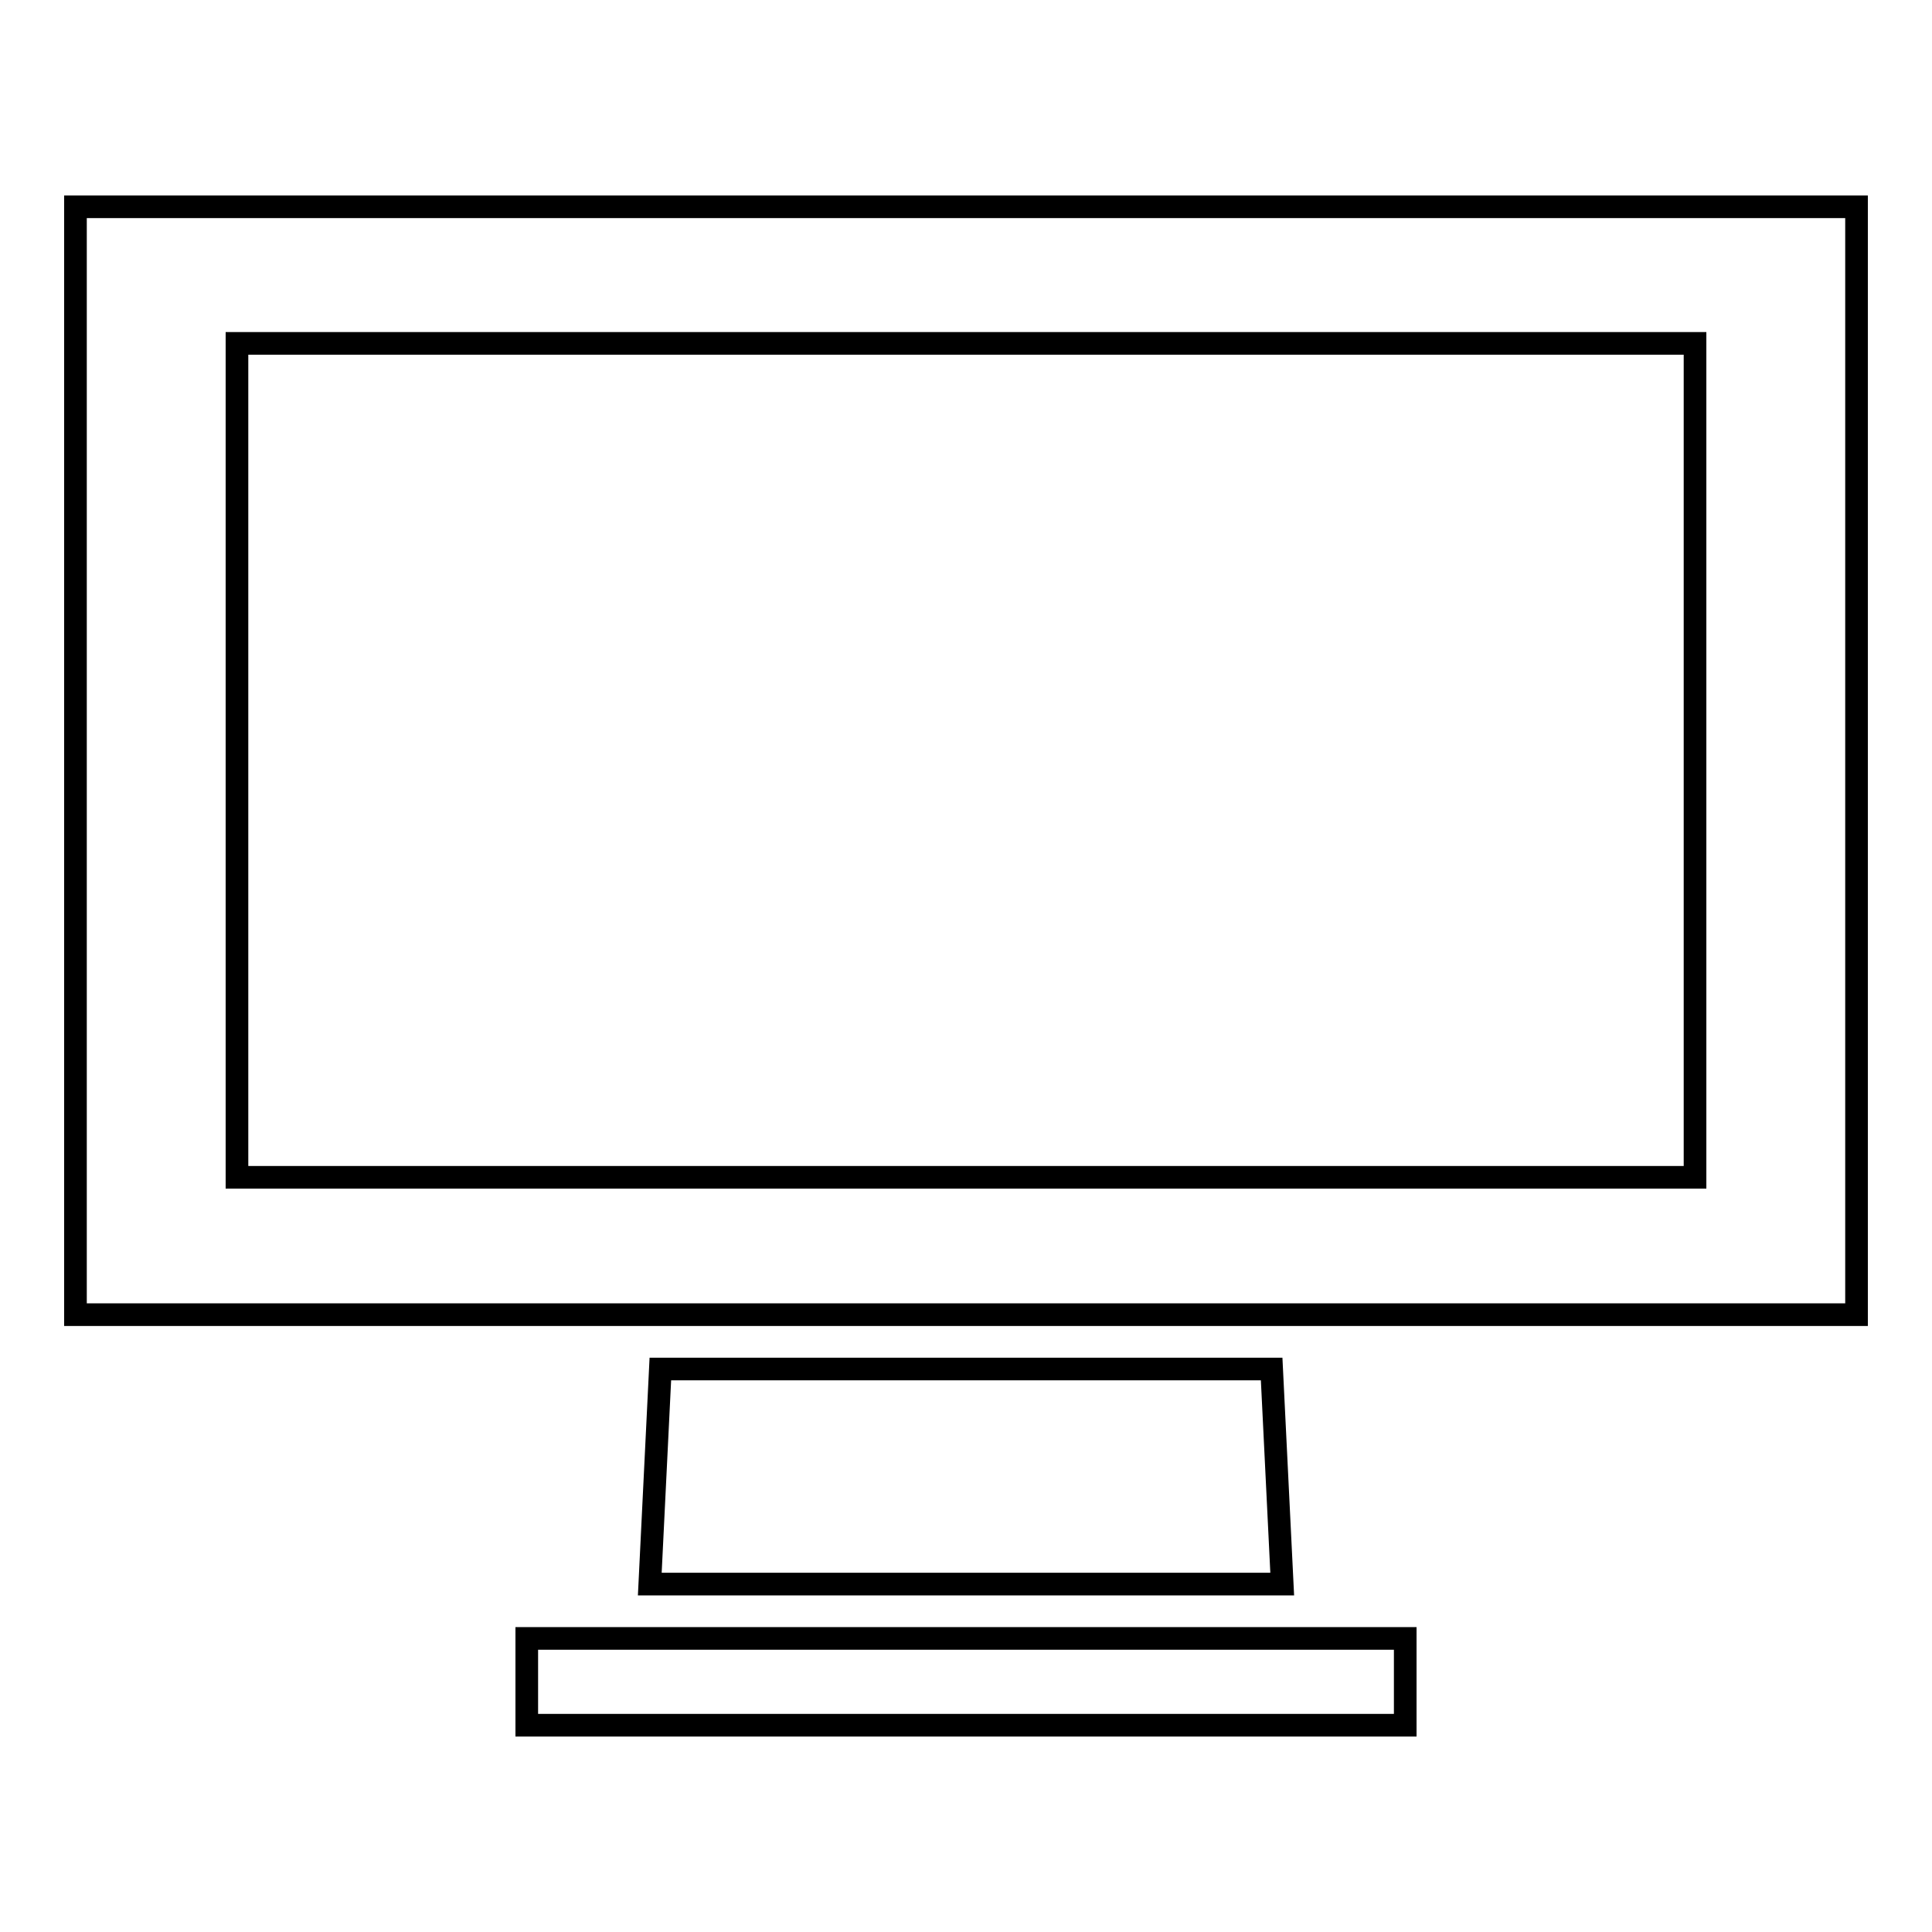 <?xml version="1.0" encoding="utf-8"?>
<!-- Svg Vector Icons : http://www.onlinewebfonts.com/icon -->
<!DOCTYPE svg PUBLIC "-//W3C//DTD SVG 1.1//EN" "http://www.w3.org/Graphics/SVG/1.1/DTD/svg11.dtd">
<svg version="1.1" xmlns="http://www.w3.org/2000/svg" xmlns:xlink="http://www.w3.org/1999/xlink" x="0px" y="0px" viewBox="0 0 256 256" enable-background="new 0 0 256 256" xml:space="preserve">
<g><g><g><g><path stroke-width="3" fill-opacity="0" stroke="#000000"  d="M87.5 181.4L86.1 209.9 169.9 209.9 168.5 181.4 z"/><path stroke-width="3" fill-opacity="0" stroke="#000000"  d="M168.2,174.2H246V27.4H10v146.8h77.8H168.2L168.2,174.2z M31.4,156.1V45.5h193.2v110.5h-57.3H88.7H31.4L31.4,156.1z"/><path stroke-width="3" fill-opacity="0" stroke="#000000"  d="M69.8 217.1L69.8 228.6 186.2 228.6 186.2 217.1 170.3 217.1 85.8 217.1 z"/></g></g><g></g><g></g><g></g><g></g><g></g><g></g><g></g><g></g><g></g><g></g><g></g><g></g><g></g><g></g><g></g></g></g>
</svg>